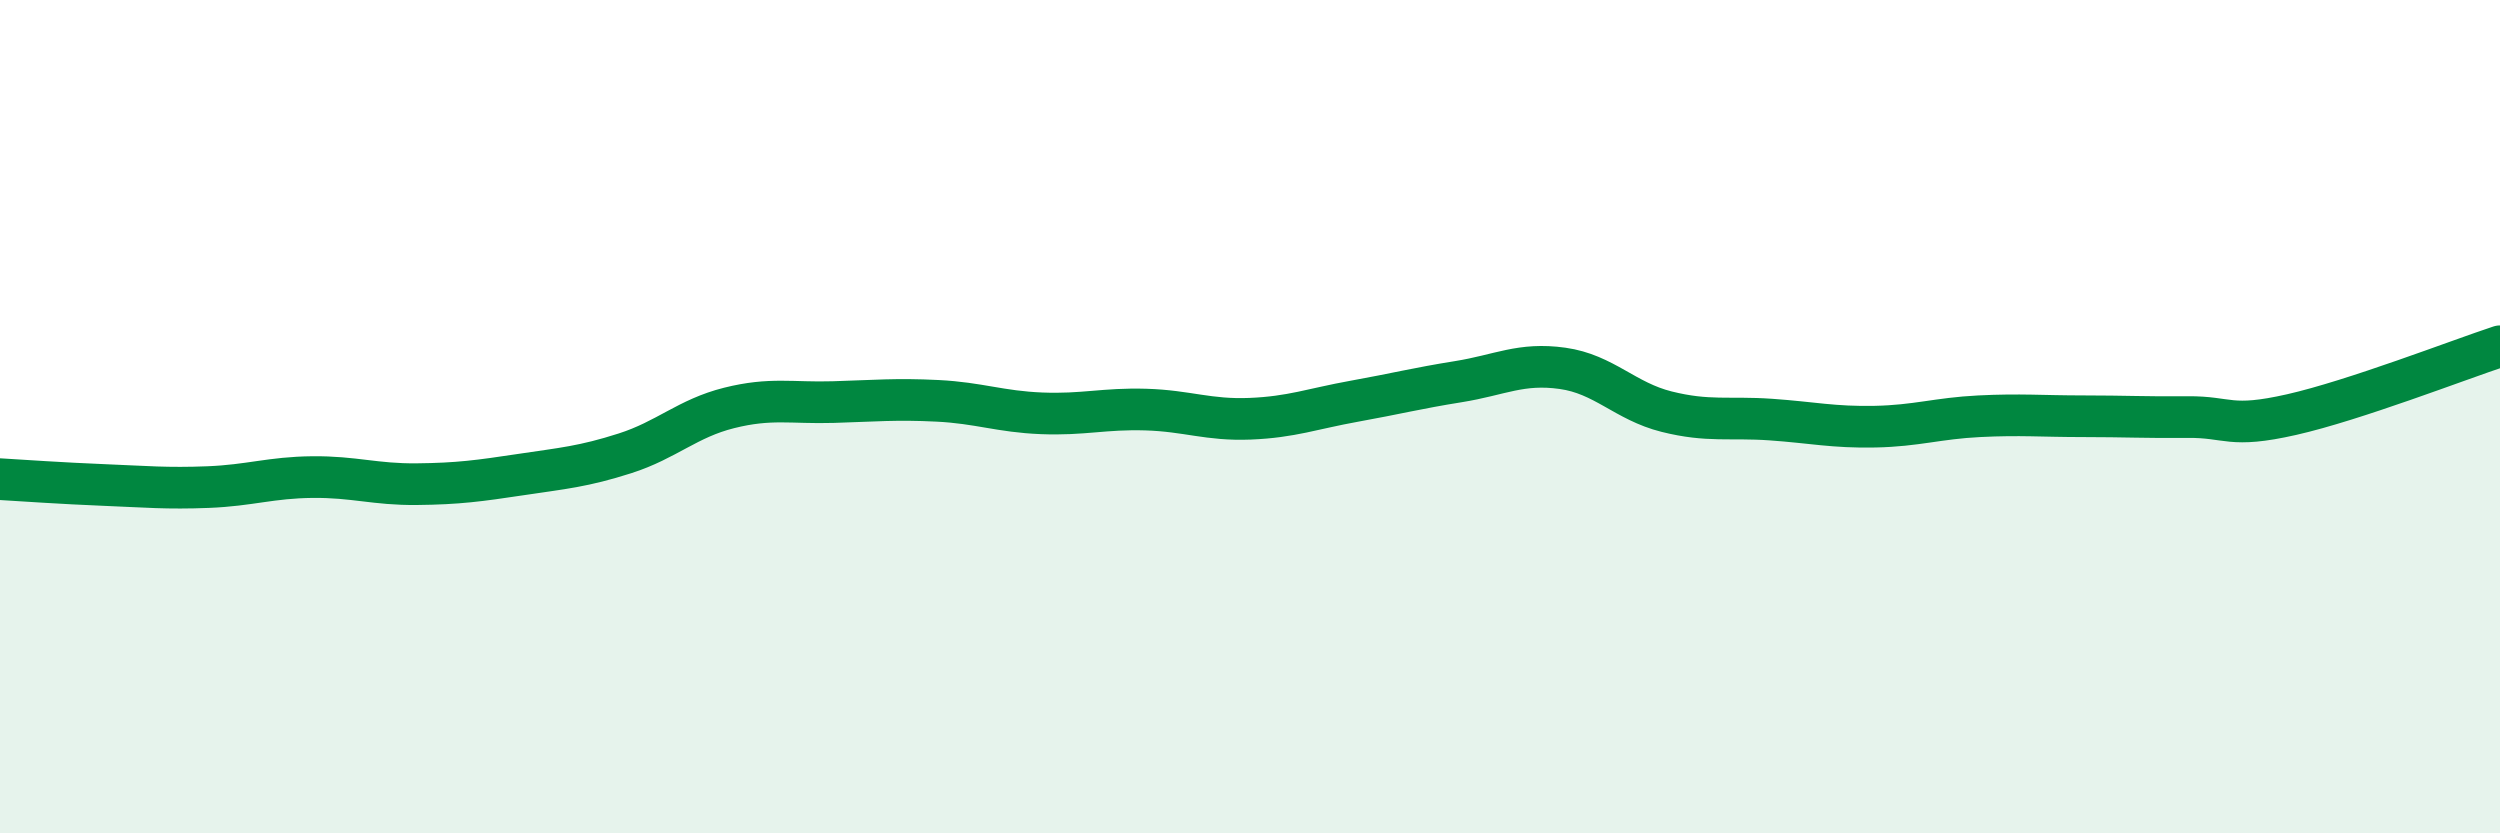 
    <svg width="60" height="20" viewBox="0 0 60 20" xmlns="http://www.w3.org/2000/svg">
      <path
        d="M 0,11.5 C 0.5,11.53 1.5,11.6 2.5,11.64 C 3.5,11.68 4,11.73 5,11.69 C 6,11.65 6.5,11.46 7.5,11.45 C 8.5,11.44 9,11.63 10,11.62 C 11,11.61 11.5,11.54 12.5,11.39 C 13.5,11.24 14,11.2 15,10.88 C 16,10.56 16.5,10.04 17.5,9.79 C 18.5,9.54 19,9.68 20,9.65 C 21,9.62 21.5,9.57 22.5,9.62 C 23.5,9.67 24,9.88 25,9.92 C 26,9.96 26.5,9.8 27.5,9.83 C 28.5,9.86 29,10.09 30,10.05 C 31,10.01 31.5,9.81 32.5,9.63 C 33.5,9.45 34,9.32 35,9.16 C 36,9 36.5,8.7 37.5,8.84 C 38.5,8.98 39,9.63 40,9.88 C 41,10.13 41.5,10 42.5,10.07 C 43.5,10.14 44,10.26 45,10.24 C 46,10.22 46.5,10.04 47.5,9.99 C 48.5,9.94 49,9.99 50,9.99 C 51,9.99 51.5,10.02 52.5,10.01 C 53.5,10 53.5,10.29 55,9.95 C 56.5,9.61 59,8.64 60,8.31L60 20L0 20Z"
        fill="#008740"
        opacity="0.1"
        stroke-linecap="round"
        stroke-linejoin="round"
      />
      <path
        d="M 0,11.5 C 0.5,11.53 1.5,11.6 2.5,11.64 C 3.5,11.68 4,11.73 5,11.69 C 6,11.65 6.5,11.46 7.5,11.45 C 8.5,11.44 9,11.63 10,11.62 C 11,11.61 11.5,11.54 12.5,11.39 C 13.5,11.24 14,11.2 15,10.88 C 16,10.56 16.5,10.04 17.5,9.79 C 18.5,9.54 19,9.68 20,9.65 C 21,9.62 21.5,9.57 22.5,9.62 C 23.5,9.67 24,9.88 25,9.92 C 26,9.96 26.5,9.8 27.5,9.83 C 28.5,9.86 29,10.09 30,10.05 C 31,10.01 31.5,9.81 32.5,9.63 C 33.5,9.45 34,9.32 35,9.16 C 36,9 36.5,8.7 37.5,8.84 C 38.5,8.98 39,9.63 40,9.88 C 41,10.13 41.5,10 42.5,10.07 C 43.5,10.14 44,10.26 45,10.24 C 46,10.22 46.5,10.04 47.5,9.99 C 48.5,9.94 49,9.99 50,9.99 C 51,9.99 51.5,10.02 52.5,10.01 C 53.5,10 53.5,10.29 55,9.95 C 56.5,9.61 59,8.64 60,8.31"
        stroke="#008740"
        stroke-width="1"
        fill="none"
        stroke-linecap="round"
        stroke-linejoin="round"
      />
    </svg>
  